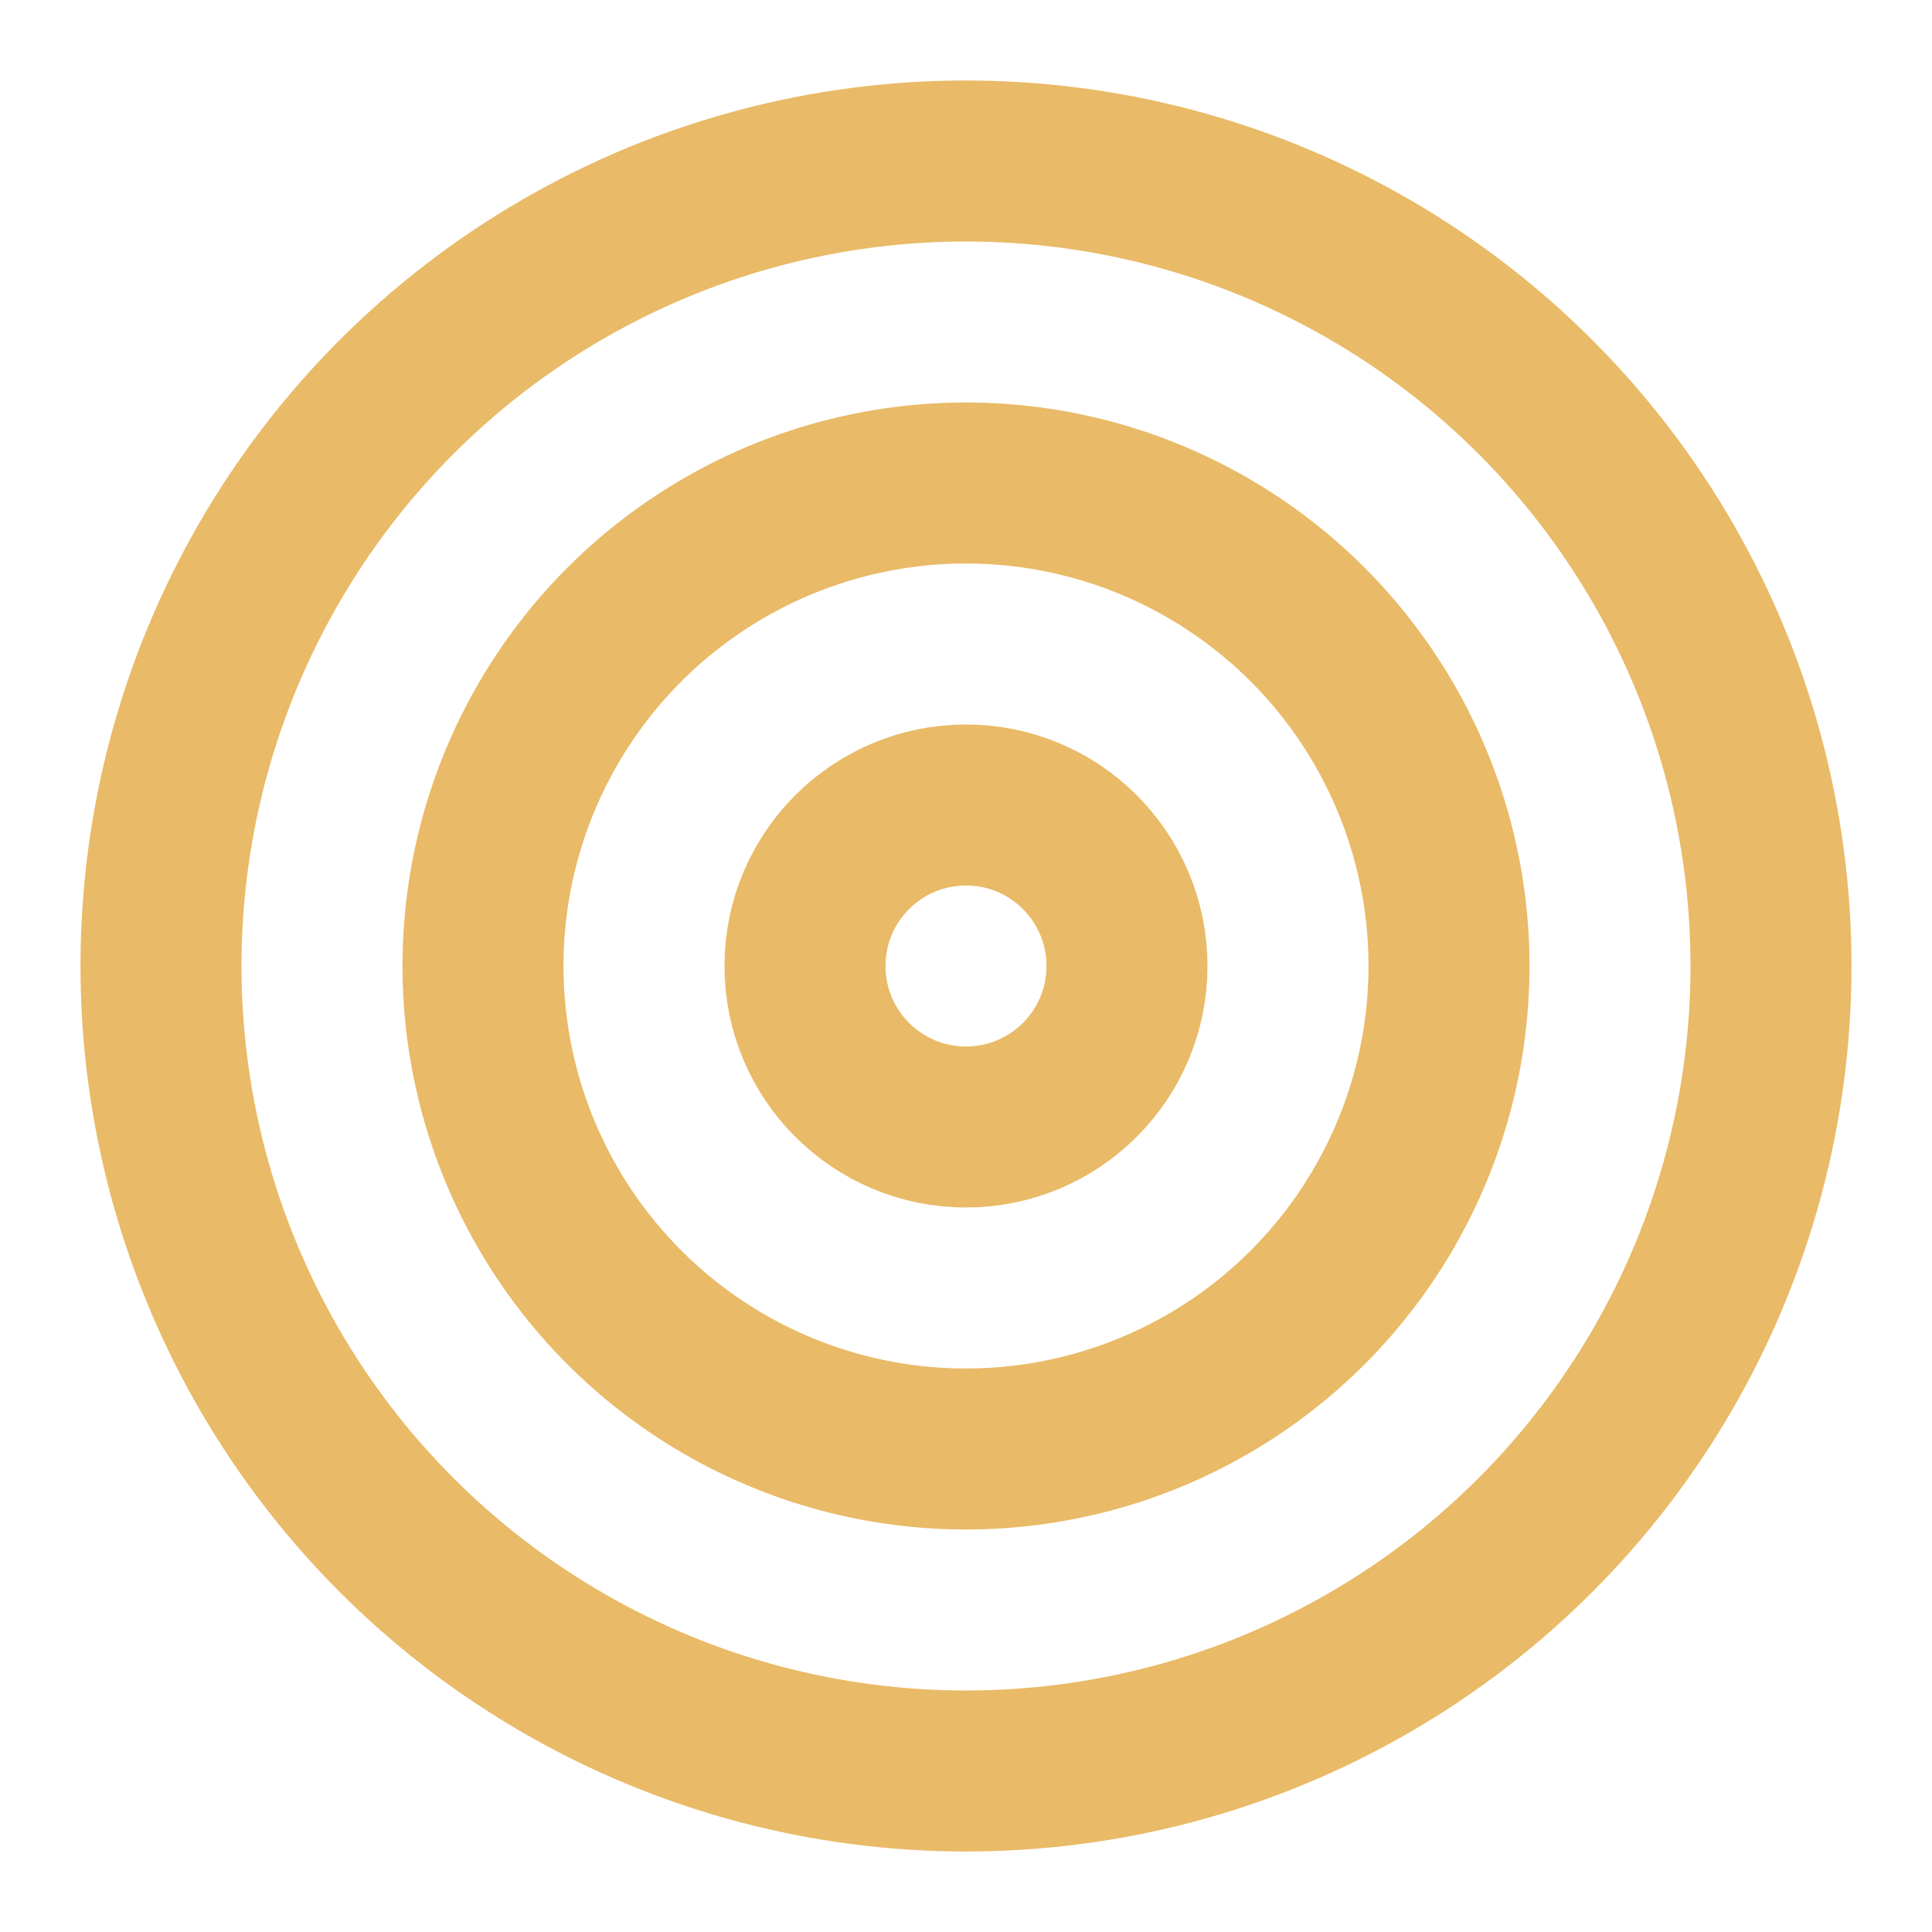 <svg xmlns:xlink="http://www.w3.org/1999/xlink" xmlns="http://www.w3.org/2000/svg" width="24" height="24" viewBox="0 0 24 24" fill="none" stroke="currentColor" stroke-width="2" stroke-linecap="round" stroke-linejoin="round" class="lucide lucide-target w-8 h-8 text-primary"><circle cx="12" cy="12" r="10" stroke="#E9BA67" fill="none" stroke-width="2px"></circle><circle cx="12" cy="12" r="6" stroke="#E9BA67" fill="none" stroke-width="2px"></circle><circle cx="12" cy="12" r="2" stroke="#E9BA67" fill="none" stroke-width="2px"></circle></svg>